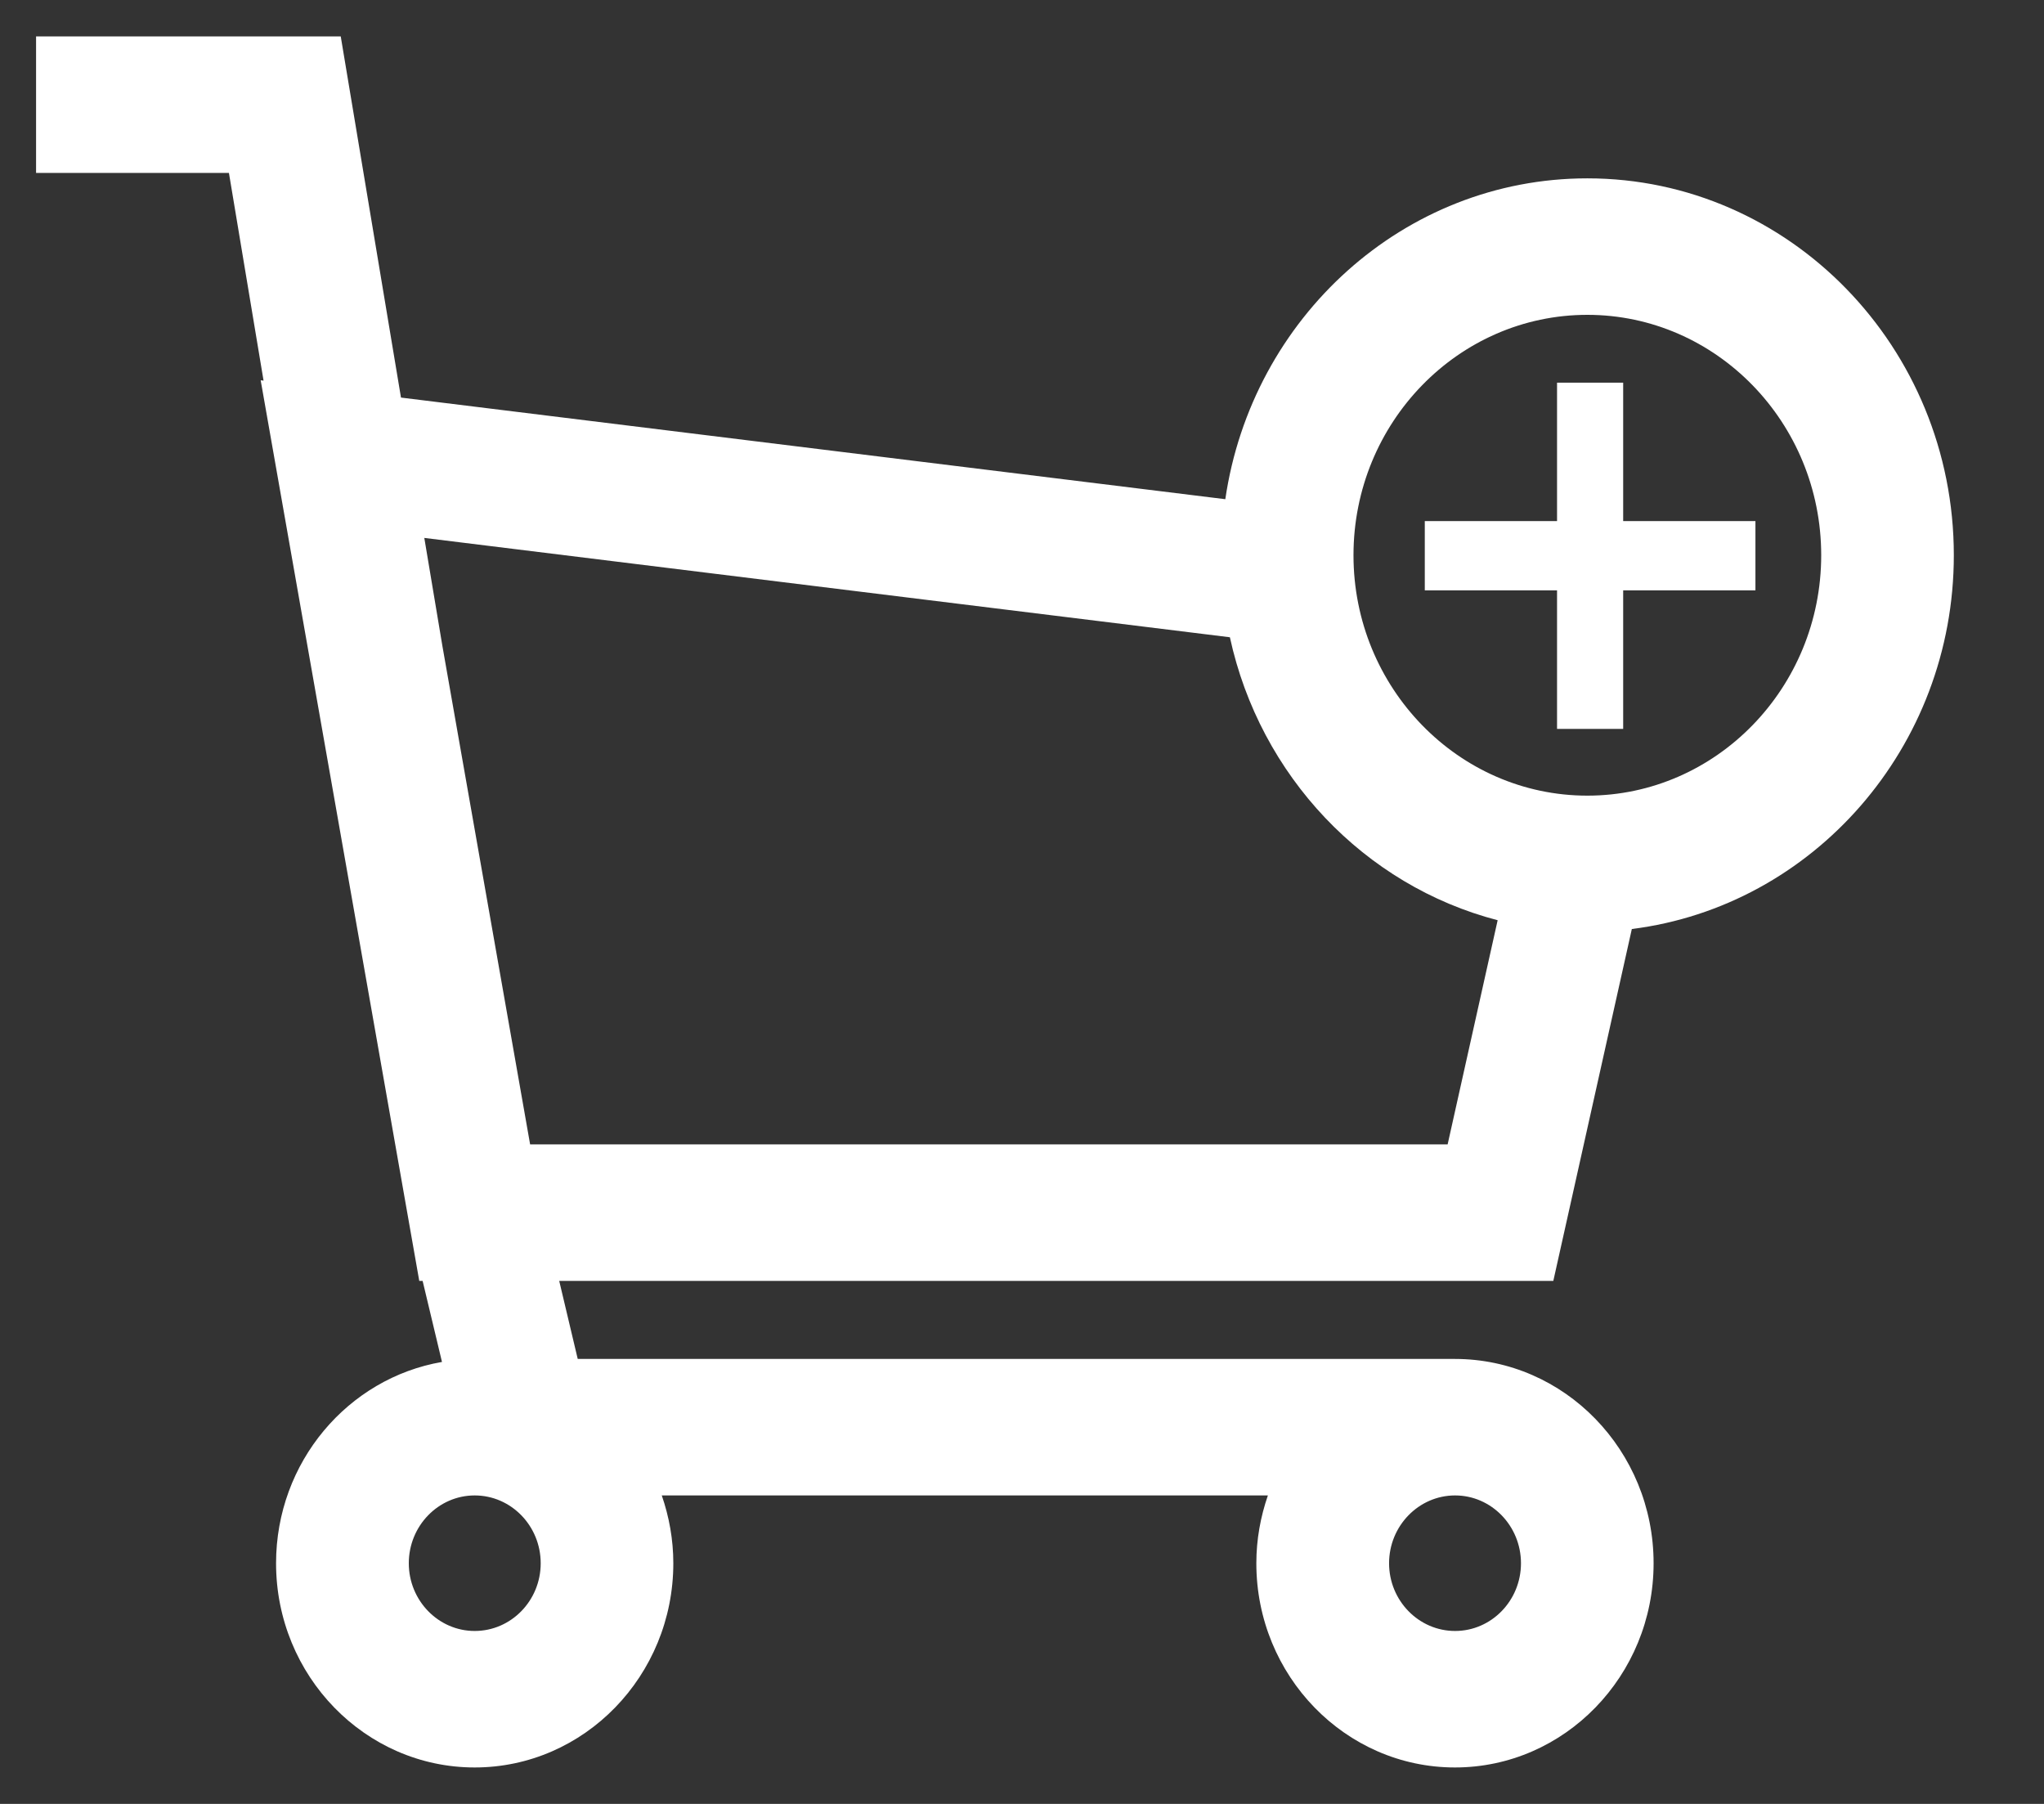 <svg width="17" height="15" viewBox="0 0 17 15" fill="none" xmlns="http://www.w3.org/2000/svg">
<rect x="0" y="0" width="17" height="15" fill="#333333" stroke="none"/>
<path d="M13.572 7.725C15.078 7.536 16.25 6.216 16.25 4.617C16.25 2.888 14.882 1.483 13.202 1.483C11.675 1.483 10.411 2.644 10.191 4.151L3.335 3.306L2.834 0.303H0.3V1.438H1.904L2.192 3.165L2.168 3.162L3.487 10.651H3.515L3.676 11.325C2.894 11.46 2.296 12.158 2.296 12.999C2.296 13.935 3.037 14.697 3.948 14.697C4.859 14.697 5.6 13.935 5.6 12.999C5.6 12.801 5.565 12.612 5.504 12.435H10.545C10.484 12.612 10.449 12.801 10.449 12.999C10.449 13.935 11.19 14.697 12.101 14.697C13.012 14.697 13.753 13.935 13.753 12.999C13.753 12.062 13.012 11.3 12.101 11.3H4.805L4.651 10.651H12.919L13.572 7.725ZM12.102 12.435C12.404 12.435 12.65 12.688 12.65 12.999C12.65 13.31 12.404 13.562 12.102 13.562C11.799 13.562 11.553 13.309 11.553 12.999C11.553 12.688 11.8 12.435 12.102 12.435ZM13.202 2.618C14.274 2.618 15.147 3.514 15.147 4.617C15.147 5.719 14.274 6.616 13.202 6.616C12.13 6.616 11.257 5.719 11.257 4.617C11.257 3.514 12.13 2.618 13.202 2.618ZM3.948 13.562C3.646 13.562 3.4 13.309 3.4 12.999C3.4 12.688 3.646 12.435 3.948 12.435C4.251 12.435 4.497 12.688 4.497 12.999C4.497 13.31 4.251 13.562 3.948 13.562ZM12.04 9.516H4.409V9.516L3.68 5.375L3.529 4.473L10.229 5.299C10.479 6.451 11.347 7.364 12.456 7.652L12.04 9.516Z" fill="#ffffff"/>
<path d="M13.5 3.182H12.95V6.061H13.5V3.182Z" fill="#ffffff"/>
<path d="M14.6 4.909V4.333H11.85V4.909H14.6Z" fill="#ffffff"/>
</svg>
